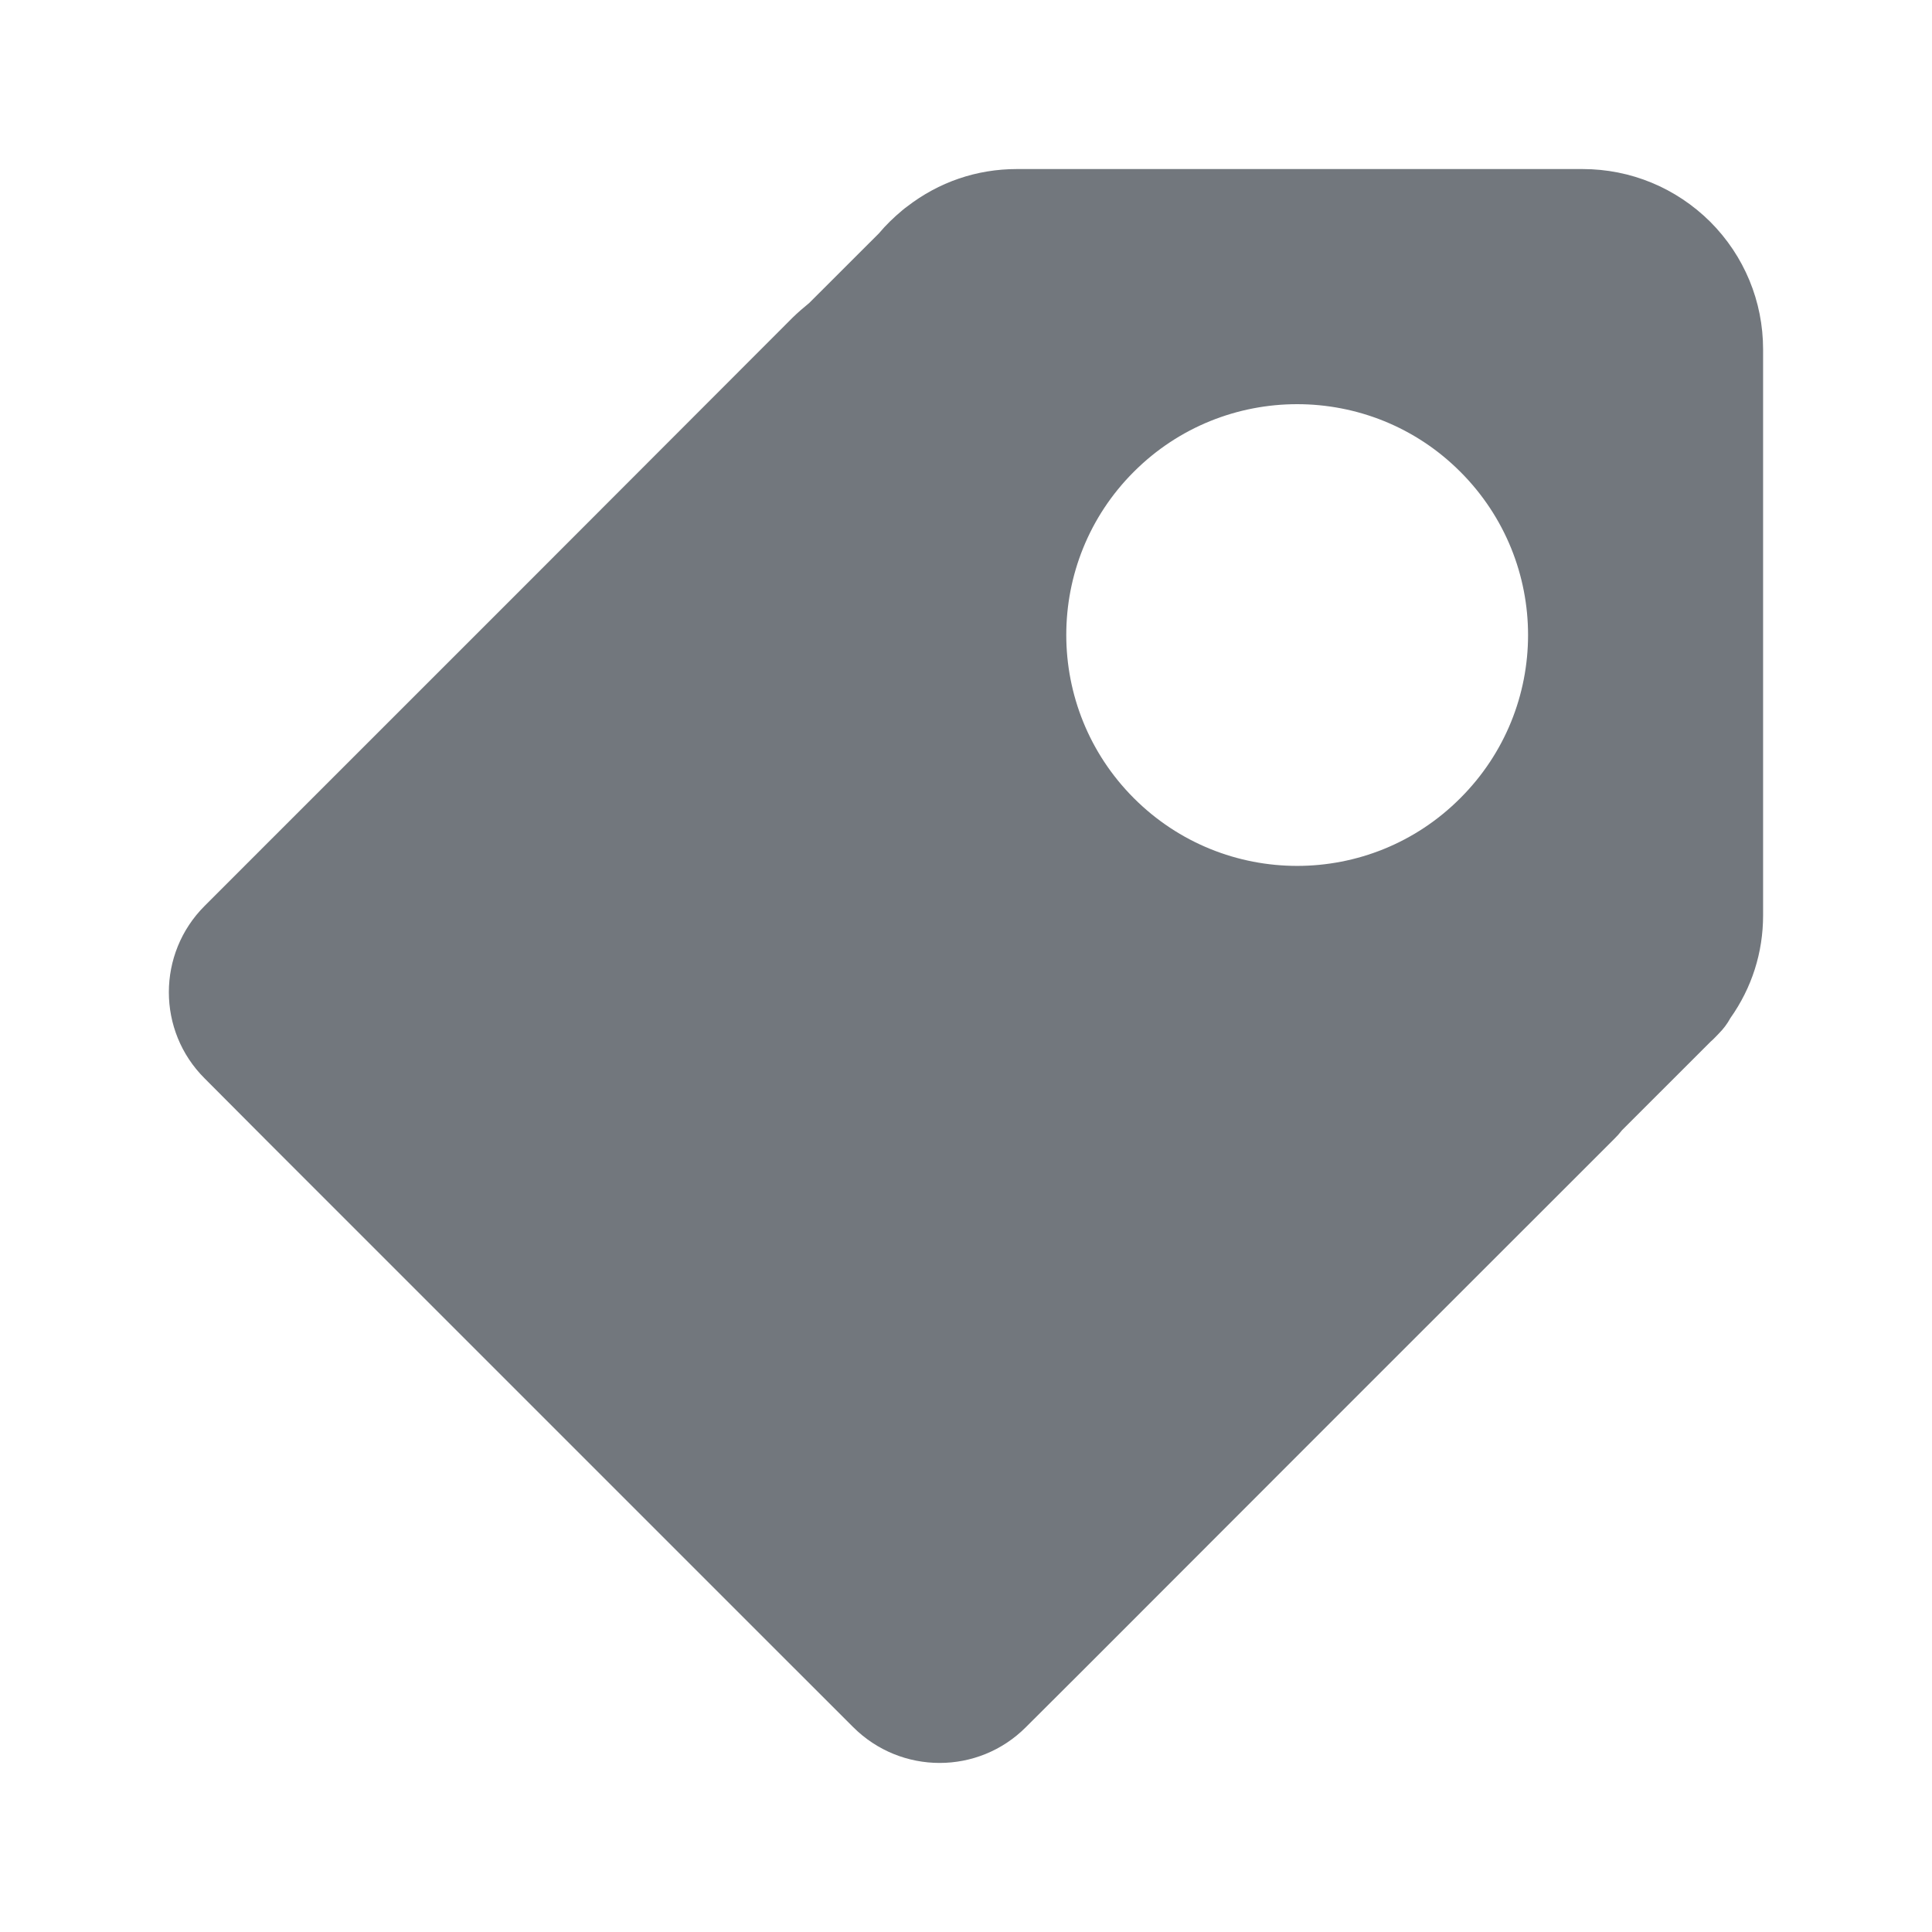 <?xml version="1.0" encoding="UTF-8"?>
<svg xmlns="http://www.w3.org/2000/svg" width="80" height="80" viewBox="0 0 80 80">
    <defs id="defs16">
        <linearGradient x1="326" y1="-301.074" x2="326" y2="-329.776" id="SVGID_1_" gradientUnits="userSpaceOnUse" gradientTransform="matrix(1 0 0 -1 -286 -294)">
            <stop id="stop6" offset="0" stop-color="#fff" stop-opacity=".95"/>
            <stop id="stop8" offset=".787" stop-color="#fff"/>
        </linearGradient>
    </defs>
    <path d="M67.17 46.794l3.664-3.662c.1-.083.19-.184.284-.278l.053-.056c.19-.19.355-.408.48-.64.89-1.258 1.355-2.716 1.355-4.257V14.47c0-1.99-.778-3.874-2.19-5.288C69.404 7.782 67.527 7 65.53 7H42.104c-1.66 0-3.23.536-4.552 1.56-.062.04-.12.093-.18.14-.36.3-.688.616-.975.96l-2.885 2.882c-.25.206-.477.4-.685.604l-11.587 11.6L10.974 35.01l-2.497 2.498c-1.98 1.975-1.98 5.183 0 7.15l2.497 2.506 21.854 21.854 2.5 2.498c1.98 1.978 5.183 1.978 7.154 0l2.505-2.498 10.262-10.27 11.59-11.584c.114-.11.215-.224.33-.37zm-6.702-27.26c3.744 3.745 3.738 9.785 0 13.516-3.73 3.74-9.78 3.74-13.518 0-3.727-3.73-3.734-9.785 0-13.515 3.73-3.732 9.796-3.732 13.518 0z" id="path12" fill="#72777d"/>
</svg>
